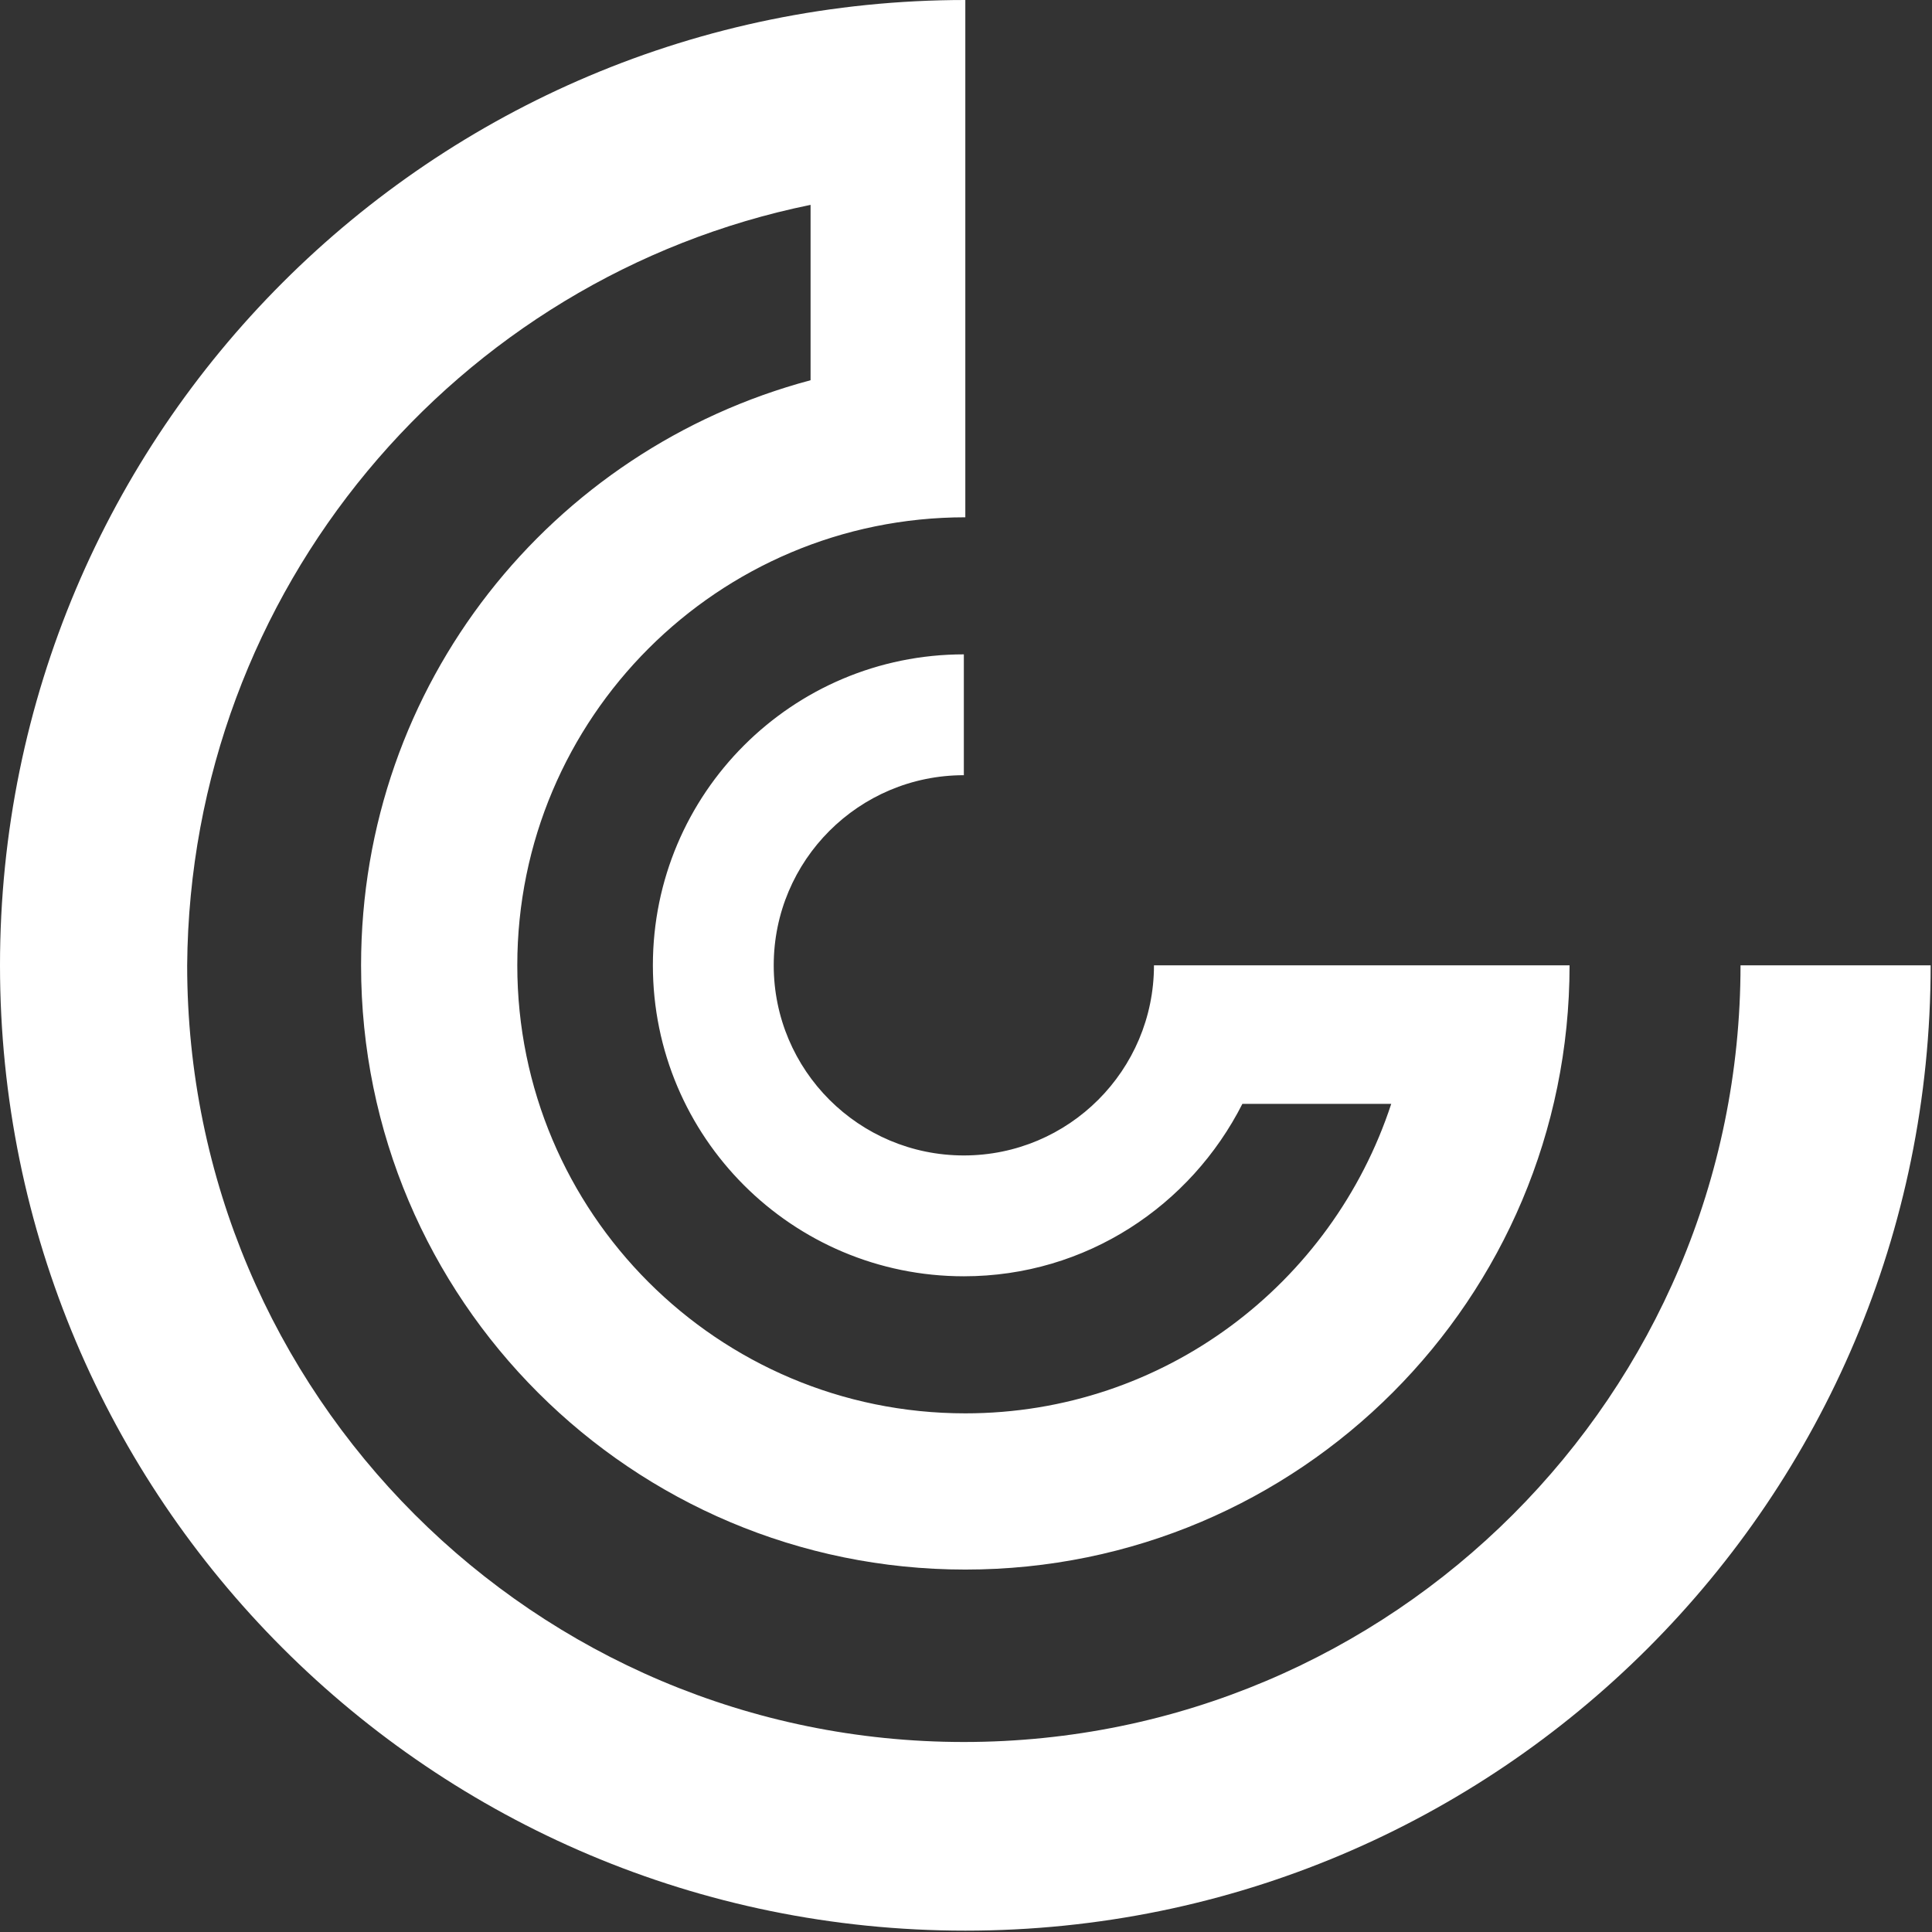 <?xml version="1.0" encoding="utf-8"?>
<svg width="898px" height="898px" viewBox="0 0 898 898" version="1.1" xmlns:xlink="http://www.w3.org/1999/xlink" xmlns="http://www.w3.org/2000/svg">
  <rect x="0" y="0" width="898" height="898" fill="#333333" stroke="none"/>
  <desc>Created with Lunacy</desc>
  <path d="M376.755 95.22L376.755 176.732C256.195 208.927 167.827 317.846 167.827 448.686C167.827 604.185 293.87 729.539 448.686 729.539C604.185 729.539 729.539 603.5 729.539 448.686L536.368 448.686C536.368 497.491 496.804 537.054 448 537.055C399.196 537.055 359.632 497.491 359.631 448.687C359.631 399.883 399.194 360.319 447.998 360.318L447.998 304.148C368.173 304.148 303.461 368.86 303.461 448.685C303.461 528.511 368.173 593.222 447.998 593.222C504.853 593.222 553.49 560.343 577.466 513.074L646.653 513.074C619.251 596.644 541.161 656.929 448.684 656.929C333.673 656.929 240.439 563.694 240.439 448.684C240.439 333.673 333.673 240.439 448.684 240.439L448.684 0C200.706 0 0 200.708 0 448.684C0 696.659 200.708 897.369 448.684 897.369C696.659 897.369 897.369 696.659 897.369 448.684L808.998 448.684C808.998 648.021 647.339 809.684 447.996 809.684C248.652 809.684 86.995 648.022 86.995 448.684C88.363 274.005 212.354 128.778 376.755 95.22" id="hero_illustration_v4" fill="#FFFFFF" stroke="none" />
</svg>
